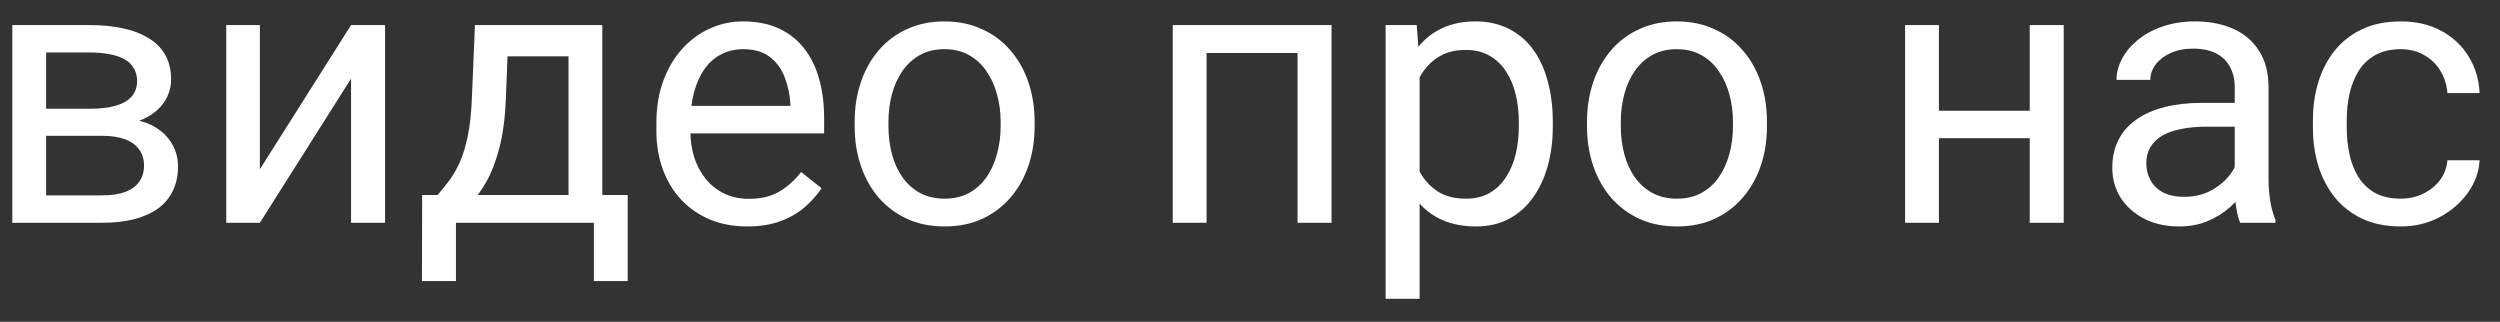 <?xml version="1.0" encoding="UTF-8"?> <svg xmlns="http://www.w3.org/2000/svg" width="101" height="13" viewBox="0 0 101 13" fill="none"><rect x="0" y="0" width="101" height="13" fill="#333333" stroke="none"/> <path d="M4.122 5.486H1.501L1.486 4.394H3.627C4.05 4.394 4.402 4.352 4.683 4.268C4.968 4.185 5.182 4.059 5.325 3.892C5.468 3.724 5.539 3.518 5.539 3.272C5.539 3.08 5.497 2.912 5.413 2.77C5.335 2.622 5.214 2.501 5.052 2.408C4.889 2.31 4.688 2.238 4.446 2.194C4.21 2.145 3.932 2.12 3.612 2.12H1.863V9H0.497V1.013H3.612C4.119 1.013 4.574 1.057 4.978 1.146C5.386 1.234 5.733 1.37 6.019 1.552C6.309 1.729 6.531 1.955 6.683 2.231C6.836 2.506 6.912 2.831 6.912 3.205C6.912 3.446 6.863 3.675 6.764 3.892C6.666 4.108 6.521 4.3 6.329 4.468C6.137 4.635 5.901 4.773 5.62 4.881C5.34 4.984 5.017 5.051 4.653 5.08L4.122 5.486ZM4.122 9H1.006L1.686 7.893H4.122C4.5 7.893 4.815 7.846 5.066 7.752C5.317 7.654 5.504 7.516 5.627 7.339C5.755 7.157 5.819 6.94 5.819 6.689C5.819 6.438 5.755 6.224 5.627 6.047C5.504 5.865 5.317 5.727 5.066 5.634C4.815 5.535 4.5 5.486 4.122 5.486H2.047L2.062 4.394H4.653L5.148 4.807C5.586 4.842 5.957 4.95 6.262 5.132C6.567 5.314 6.799 5.545 6.956 5.826C7.114 6.101 7.192 6.402 7.192 6.726C7.192 7.1 7.121 7.43 6.978 7.716C6.841 8.001 6.639 8.24 6.373 8.432C6.107 8.619 5.785 8.761 5.406 8.86C5.027 8.953 4.599 9 4.122 9ZM10.499 6.837L14.183 1.013H15.556V9H14.183V3.176L10.499 9H9.141V1.013H10.499V6.837ZM19.188 1.013H20.554L20.436 4.002C20.406 4.76 20.32 5.415 20.177 5.966C20.034 6.517 19.852 6.987 19.631 7.376C19.409 7.76 19.161 8.082 18.885 8.343C18.615 8.604 18.334 8.823 18.044 9H17.365L17.402 7.885L17.682 7.878C17.845 7.686 18.002 7.489 18.154 7.287C18.307 7.081 18.447 6.837 18.575 6.557C18.703 6.271 18.809 5.924 18.893 5.516C18.981 5.102 19.038 4.598 19.062 4.002L19.188 1.013ZM19.528 1.013H24.333V9H22.968V2.275H19.528V1.013ZM17.055 7.878H25.359V11.355H23.994V9H18.42V11.355H17.047L17.055 7.878ZM30.187 9.148C29.631 9.148 29.127 9.054 28.674 8.867C28.226 8.675 27.84 8.407 27.515 8.062C27.195 7.718 26.949 7.31 26.777 6.837C26.604 6.365 26.518 5.848 26.518 5.287V4.977C26.518 4.327 26.614 3.749 26.806 3.242C26.998 2.73 27.259 2.297 27.589 1.943C27.918 1.589 28.292 1.32 28.711 1.138C29.129 0.956 29.562 0.865 30.01 0.865C30.581 0.865 31.073 0.964 31.486 1.16C31.904 1.357 32.247 1.633 32.512 1.987C32.778 2.337 32.975 2.75 33.103 3.227C33.231 3.7 33.295 4.217 33.295 4.778V5.39H27.33V4.276H31.929V4.172C31.909 3.818 31.836 3.473 31.708 3.139C31.585 2.804 31.388 2.529 31.117 2.312C30.846 2.095 30.477 1.987 30.01 1.987C29.7 1.987 29.414 2.054 29.154 2.187C28.893 2.314 28.669 2.506 28.482 2.762C28.295 3.018 28.15 3.331 28.046 3.7C27.943 4.069 27.891 4.495 27.891 4.977V5.287C27.891 5.666 27.943 6.023 28.046 6.357C28.154 6.687 28.309 6.977 28.511 7.228C28.718 7.479 28.966 7.676 29.257 7.819C29.552 7.962 29.887 8.033 30.261 8.033C30.743 8.033 31.152 7.935 31.486 7.738C31.821 7.541 32.114 7.278 32.365 6.948L33.191 7.605C33.019 7.866 32.8 8.114 32.534 8.35C32.269 8.587 31.941 8.779 31.553 8.926C31.169 9.074 30.714 9.148 30.187 9.148ZM34.528 5.095V4.925C34.528 4.349 34.611 3.815 34.779 3.323C34.946 2.826 35.187 2.396 35.502 2.031C35.817 1.662 36.198 1.377 36.646 1.175C37.094 0.969 37.596 0.865 38.152 0.865C38.713 0.865 39.218 0.969 39.665 1.175C40.118 1.377 40.502 1.662 40.817 2.031C41.137 2.396 41.38 2.826 41.548 3.323C41.715 3.815 41.799 4.349 41.799 4.925V5.095C41.799 5.671 41.715 6.205 41.548 6.697C41.38 7.189 41.137 7.62 40.817 7.989C40.502 8.353 40.121 8.638 39.673 8.845C39.23 9.047 38.728 9.148 38.167 9.148C37.606 9.148 37.101 9.047 36.654 8.845C36.206 8.638 35.822 8.353 35.502 7.989C35.187 7.62 34.946 7.189 34.779 6.697C34.611 6.205 34.528 5.671 34.528 5.095ZM35.893 4.925V5.095C35.893 5.494 35.94 5.87 36.033 6.224C36.127 6.574 36.267 6.884 36.454 7.155C36.646 7.425 36.885 7.639 37.17 7.797C37.456 7.949 37.788 8.026 38.167 8.026C38.541 8.026 38.868 7.949 39.149 7.797C39.434 7.639 39.67 7.425 39.857 7.155C40.044 6.884 40.184 6.574 40.278 6.224C40.377 5.87 40.426 5.494 40.426 5.095V4.925C40.426 4.532 40.377 4.16 40.278 3.811C40.184 3.456 40.042 3.144 39.85 2.873C39.663 2.597 39.427 2.381 39.141 2.223C38.861 2.066 38.531 1.987 38.152 1.987C37.778 1.987 37.448 2.066 37.163 2.223C36.882 2.381 36.646 2.597 36.454 2.873C36.267 3.144 36.127 3.456 36.033 3.811C35.94 4.16 35.893 4.532 35.893 4.925ZM52.584 1.013V2.142H48.546V1.013H52.584ZM48.745 1.013V9H47.379V1.013H48.745ZM53.794 1.013V9H52.421V1.013H53.794ZM57.352 2.548V12.071H55.979V1.013H57.234L57.352 2.548ZM62.734 4.94V5.095C62.734 5.676 62.665 6.215 62.527 6.712C62.389 7.204 62.188 7.632 61.922 7.996C61.661 8.36 61.339 8.643 60.955 8.845C60.571 9.047 60.13 9.148 59.633 9.148C59.127 9.148 58.679 9.064 58.29 8.897C57.901 8.729 57.571 8.486 57.301 8.166C57.03 7.846 56.813 7.462 56.651 7.014C56.494 6.566 56.385 6.062 56.326 5.501V4.674C56.385 4.084 56.496 3.555 56.658 3.087C56.821 2.62 57.035 2.221 57.301 1.891C57.571 1.557 57.899 1.303 58.282 1.131C58.666 0.954 59.109 0.865 59.611 0.865C60.113 0.865 60.559 0.964 60.947 1.16C61.336 1.352 61.663 1.628 61.929 1.987C62.195 2.346 62.394 2.777 62.527 3.279C62.665 3.776 62.734 4.33 62.734 4.94ZM61.361 5.095V4.94C61.361 4.541 61.319 4.167 61.235 3.818C61.152 3.464 61.021 3.154 60.844 2.888C60.672 2.617 60.45 2.406 60.18 2.253C59.909 2.095 59.587 2.017 59.213 2.017C58.868 2.017 58.568 2.076 58.312 2.194C58.061 2.312 57.847 2.472 57.67 2.674C57.493 2.871 57.347 3.097 57.234 3.353C57.126 3.604 57.045 3.865 56.991 4.135V6.047C57.089 6.392 57.227 6.717 57.404 7.022C57.581 7.322 57.817 7.565 58.113 7.752C58.408 7.935 58.779 8.026 59.227 8.026C59.596 8.026 59.914 7.949 60.18 7.797C60.45 7.639 60.672 7.425 60.844 7.155C61.021 6.884 61.152 6.574 61.235 6.224C61.319 5.87 61.361 5.494 61.361 5.095ZM64.114 5.095V4.925C64.114 4.349 64.198 3.815 64.365 3.323C64.532 2.826 64.774 2.396 65.089 2.031C65.403 1.662 65.785 1.377 66.233 1.175C66.681 0.969 67.183 0.865 67.739 0.865C68.3 0.865 68.804 0.969 69.252 1.175C69.705 1.377 70.089 1.662 70.403 2.031C70.723 2.396 70.967 2.826 71.134 3.323C71.302 3.815 71.385 4.349 71.385 4.925V5.095C71.385 5.671 71.302 6.205 71.134 6.697C70.967 7.189 70.723 7.62 70.403 7.989C70.089 8.353 69.707 8.638 69.259 8.845C68.816 9.047 68.314 9.148 67.753 9.148C67.192 9.148 66.688 9.047 66.24 8.845C65.792 8.638 65.409 8.353 65.089 7.989C64.774 7.62 64.532 7.189 64.365 6.697C64.198 6.205 64.114 5.671 64.114 5.095ZM65.48 4.925V5.095C65.48 5.494 65.527 5.87 65.62 6.224C65.714 6.574 65.854 6.884 66.041 7.155C66.233 7.425 66.472 7.639 66.757 7.797C67.042 7.949 67.374 8.026 67.753 8.026C68.127 8.026 68.455 7.949 68.735 7.797C69.021 7.639 69.257 7.425 69.444 7.155C69.631 6.884 69.771 6.574 69.865 6.224C69.963 5.87 70.012 5.494 70.012 5.095V4.925C70.012 4.532 69.963 4.16 69.865 3.811C69.771 3.456 69.628 3.144 69.436 2.873C69.249 2.597 69.013 2.381 68.728 2.223C68.447 2.066 68.118 1.987 67.739 1.987C67.365 1.987 67.035 2.066 66.749 2.223C66.469 2.381 66.233 2.597 66.041 2.873C65.854 3.144 65.714 3.456 65.62 3.811C65.527 4.16 65.48 4.532 65.48 4.925ZM82.266 4.475V5.582H78.044V4.475H82.266ZM78.332 1.013V9H76.966V1.013H78.332ZM83.374 1.013V9H82.001V1.013H83.374ZM90.283 7.634V3.523C90.283 3.208 90.219 2.935 90.091 2.703C89.968 2.467 89.781 2.285 89.53 2.157C89.279 2.029 88.969 1.965 88.6 1.965C88.255 1.965 87.953 2.024 87.692 2.142C87.436 2.26 87.234 2.415 87.087 2.607C86.944 2.799 86.873 3.006 86.873 3.227H85.507C85.507 2.942 85.581 2.659 85.728 2.378C85.876 2.098 86.088 1.844 86.363 1.618C86.644 1.387 86.978 1.205 87.367 1.072C87.761 0.934 88.199 0.865 88.681 0.865C89.262 0.865 89.774 0.964 90.216 1.16C90.664 1.357 91.014 1.655 91.265 2.054C91.521 2.447 91.649 2.942 91.649 3.537V7.258C91.649 7.524 91.671 7.807 91.715 8.107C91.764 8.407 91.836 8.665 91.929 8.882V9H90.504C90.436 8.843 90.381 8.633 90.342 8.373C90.303 8.107 90.283 7.861 90.283 7.634ZM90.519 4.157L90.534 5.117H89.153C88.765 5.117 88.418 5.149 88.113 5.213C87.808 5.272 87.552 5.363 87.345 5.486C87.138 5.609 86.981 5.764 86.873 5.951C86.764 6.133 86.71 6.347 86.71 6.593C86.71 6.844 86.767 7.073 86.88 7.28C86.993 7.487 87.163 7.652 87.389 7.775C87.621 7.893 87.903 7.952 88.238 7.952C88.656 7.952 89.026 7.863 89.346 7.686C89.665 7.509 89.919 7.292 90.106 7.036C90.298 6.781 90.401 6.532 90.416 6.291L90.999 6.948C90.965 7.155 90.871 7.383 90.719 7.634C90.566 7.885 90.362 8.126 90.106 8.358C89.855 8.584 89.555 8.774 89.205 8.926C88.861 9.074 88.472 9.148 88.039 9.148C87.498 9.148 87.023 9.042 86.614 8.83C86.211 8.619 85.896 8.336 85.669 7.981C85.448 7.622 85.337 7.221 85.337 6.778C85.337 6.35 85.421 5.973 85.588 5.649C85.755 5.319 85.997 5.046 86.311 4.829C86.626 4.608 87.005 4.44 87.448 4.327C87.891 4.214 88.386 4.157 88.932 4.157H90.519ZM96.993 8.026C97.318 8.026 97.618 7.959 97.894 7.826C98.169 7.693 98.396 7.511 98.573 7.28C98.75 7.044 98.851 6.776 98.876 6.475H100.175C100.15 6.948 99.99 7.388 99.695 7.797C99.404 8.2 99.023 8.528 98.551 8.779C98.078 9.025 97.559 9.148 96.993 9.148C96.393 9.148 95.869 9.042 95.421 8.83C94.978 8.619 94.609 8.328 94.314 7.959C94.023 7.59 93.804 7.167 93.656 6.689C93.514 6.207 93.442 5.698 93.442 5.161V4.851C93.442 4.315 93.514 3.808 93.656 3.331C93.804 2.848 94.023 2.423 94.314 2.054C94.609 1.685 94.978 1.394 95.421 1.183C95.869 0.971 96.393 0.865 96.993 0.865C97.618 0.865 98.164 0.993 98.632 1.249C99.099 1.5 99.466 1.844 99.732 2.282C100.002 2.716 100.15 3.208 100.175 3.759H98.876C98.851 3.429 98.757 3.131 98.595 2.866C98.438 2.6 98.221 2.388 97.945 2.231C97.675 2.068 97.357 1.987 96.993 1.987C96.575 1.987 96.223 2.071 95.938 2.238C95.657 2.401 95.433 2.622 95.266 2.903C95.103 3.178 94.985 3.486 94.911 3.825C94.843 4.16 94.808 4.502 94.808 4.851V5.161C94.808 5.511 94.843 5.855 94.911 6.195C94.98 6.534 95.096 6.842 95.258 7.118C95.426 7.393 95.65 7.615 95.93 7.782C96.216 7.944 96.57 8.026 96.993 8.026Z" fill="white"></path> </svg> 